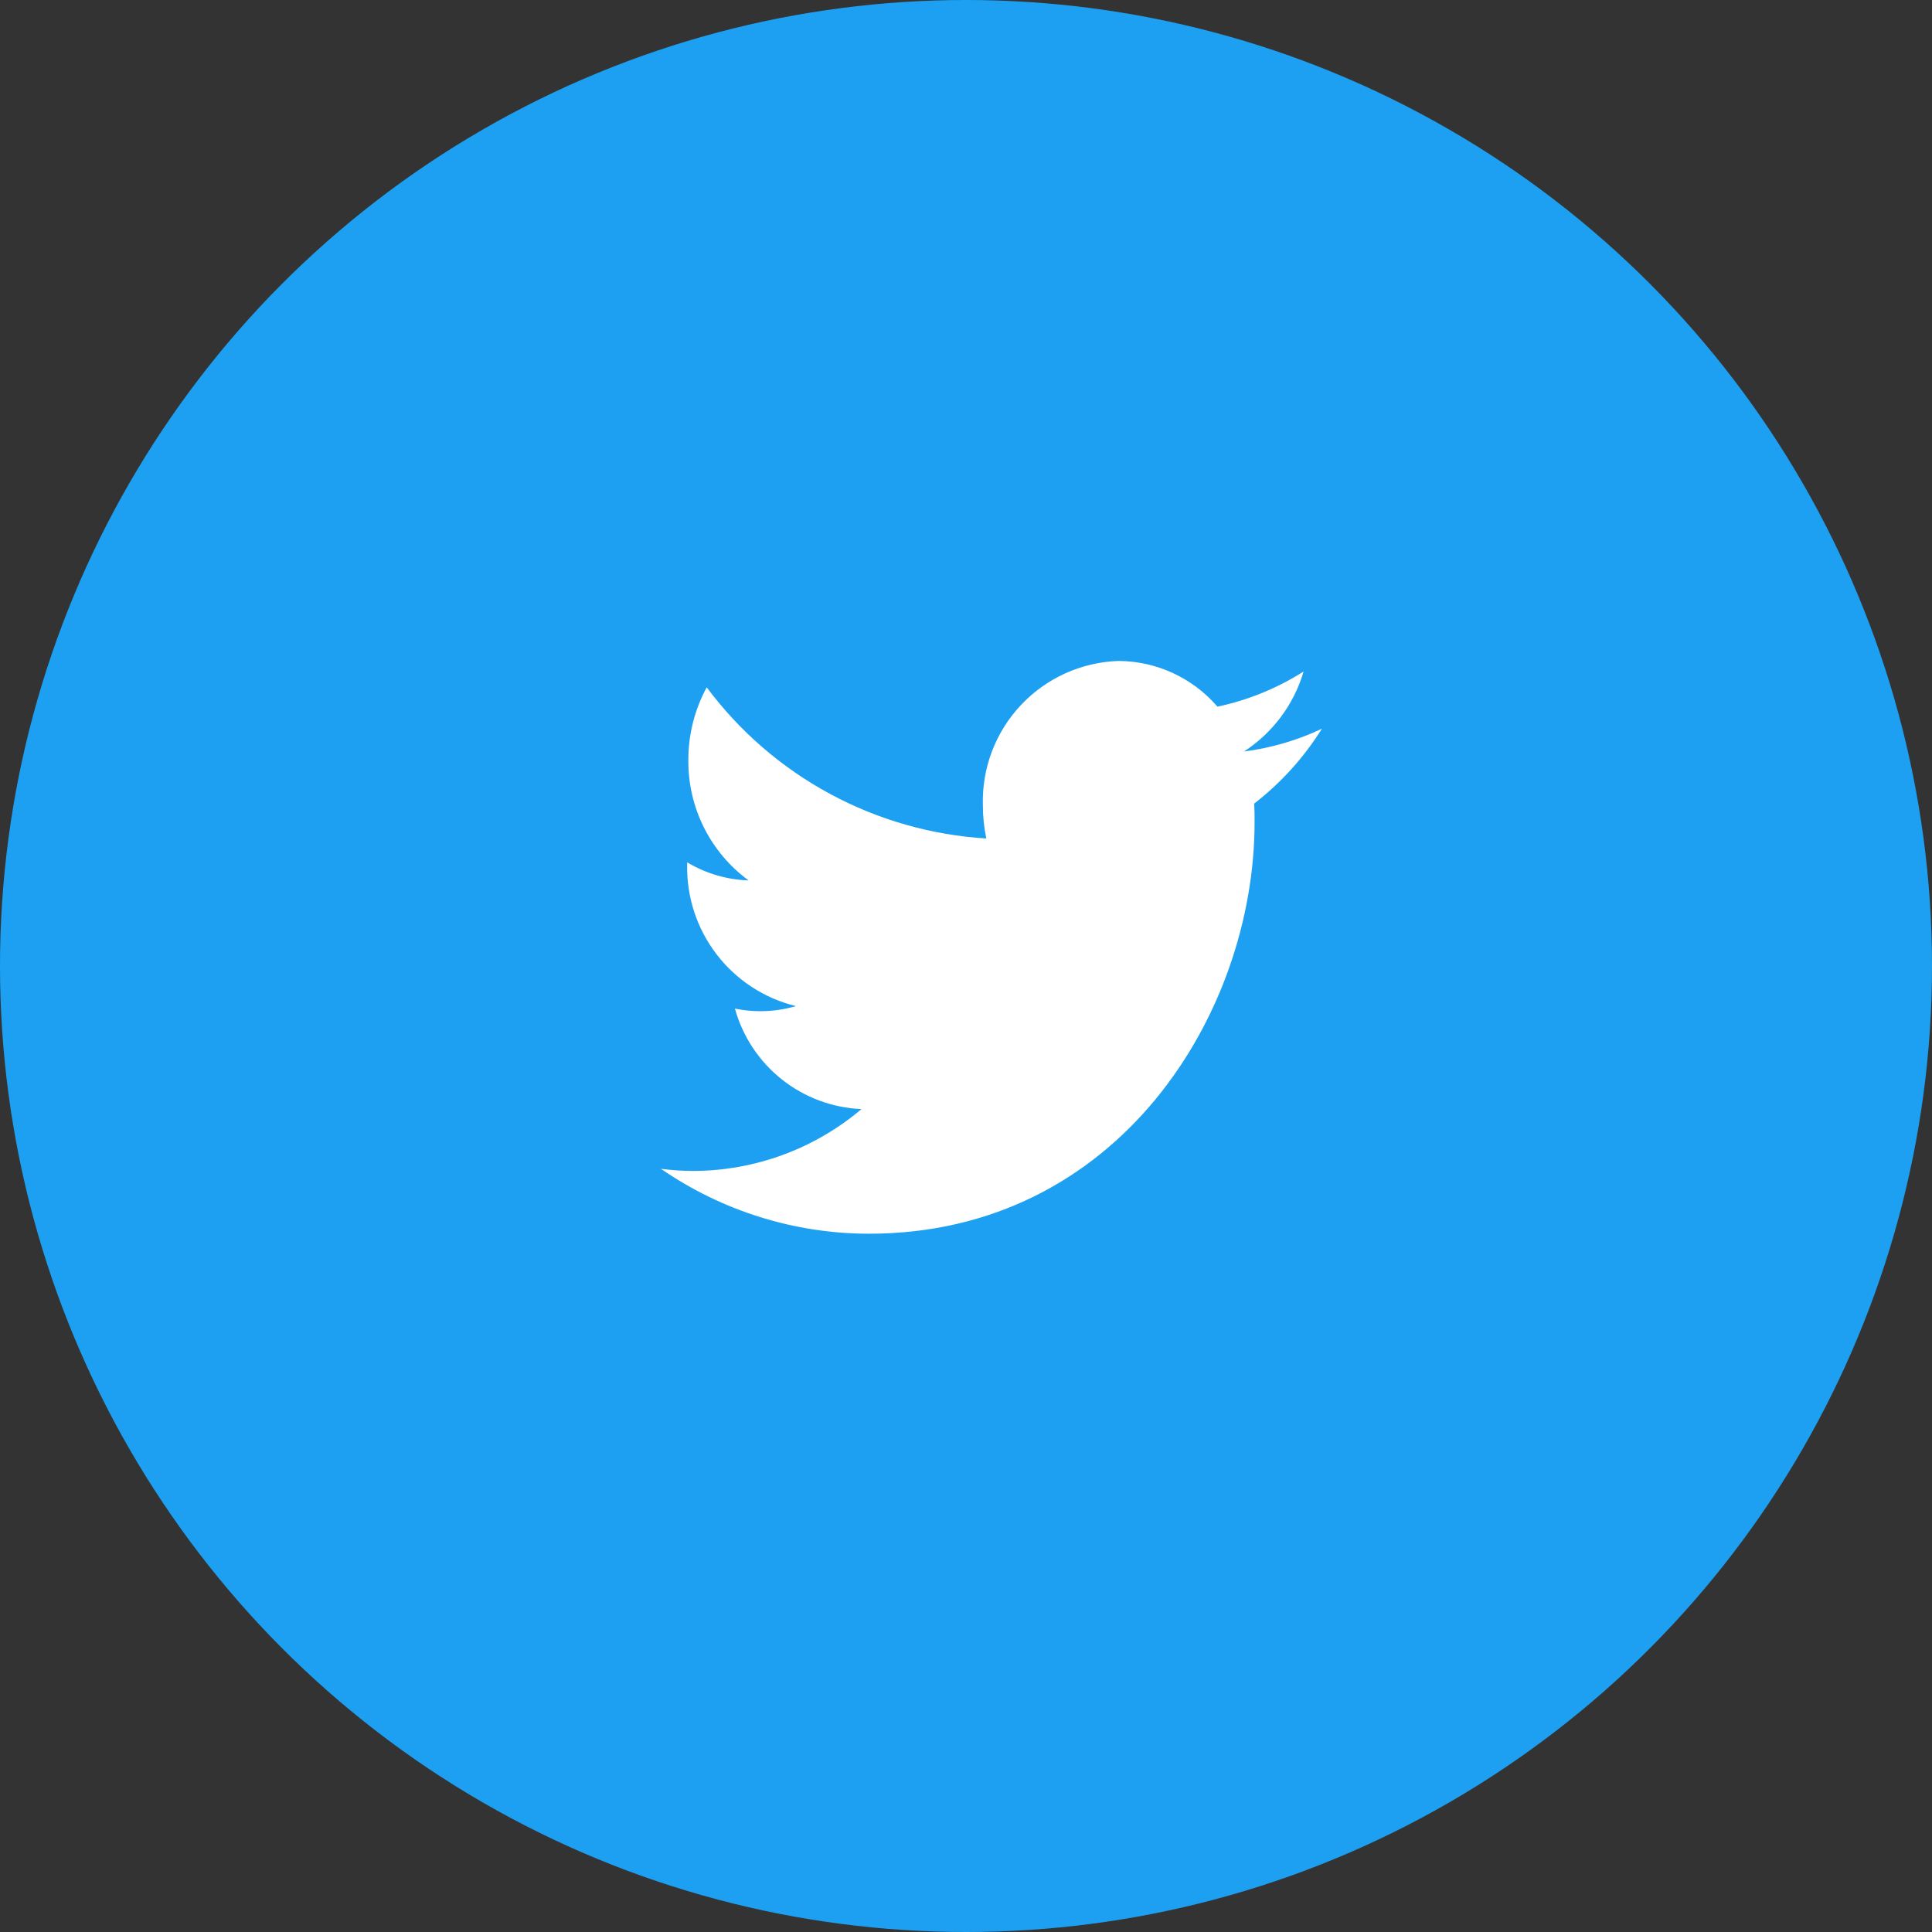 <svg xmlns="http://www.w3.org/2000/svg" xmlns:xlink="http://www.w3.org/1999/xlink" width="38" height="38" viewBox="0 0 38 38">
  <rect x="0" y="0" width="38" height="38" fill="#333333" stroke="none"/>
  <defs>
    <clipPath id="clip-path">
      <path id="Path_34" data-name="Path 34" d="M21-104.667a5.094,5.094,0,0,1-1.532.448,2.825,2.825,0,0,0,1.172-1.573,5.166,5.166,0,0,1-1.694.691A2.587,2.587,0,0,0,17-106a2.76,2.76,0,0,0-2.668,2.844,3.087,3.087,0,0,0,.068.648,7.421,7.421,0,0,1-5.5-2.973,2.988,2.988,0,0,0-.361,1.431,2.9,2.9,0,0,0,1.185,2.367,2.518,2.518,0,0,1-1.208-.356V-102a2.806,2.806,0,0,0,2.139,2.789,2.509,2.509,0,0,1-.7.1,2.477,2.477,0,0,1-.5-.051,2.7,2.7,0,0,0,2.49,1.976,5.14,5.14,0,0,1-3.311,1.217A4.968,4.968,0,0,1,8-96.011a7.215,7.215,0,0,0,4.088,1.277c4.905,0,7.588-4.334,7.588-8.093,0-.124,0-.246-.007-.368A5.639,5.639,0,0,0,21-104.667Z" fill="none" clip-rule="evenodd"/>
    </clipPath>
    <clipPath id="clip-path-2">
      <path id="Path_33" data-name="Path 33" d="M-1301,228H619V-7045H-1301Z" fill="none"/>
    </clipPath>
  </defs>
  <g id="Twitter" transform="translate(-1377 -2967)">
    <circle id="Ellipse_17" data-name="Ellipse 17" cx="19" cy="19" r="19" transform="translate(1377 2967)" fill="#1da0f1"/>
    <g id="Group_70" data-name="Group 70" transform="translate(1382 3086)" clip-path="url(#clip-path)">
      <g id="Group_69" data-name="Group 69" clip-path="url(#clip-path-2)">
        <path id="Path_32" data-name="Path 32" d="M3-111H26v21.267H3Z" fill="#fff"/>
      </g>
    </g>
  </g>
</svg>
